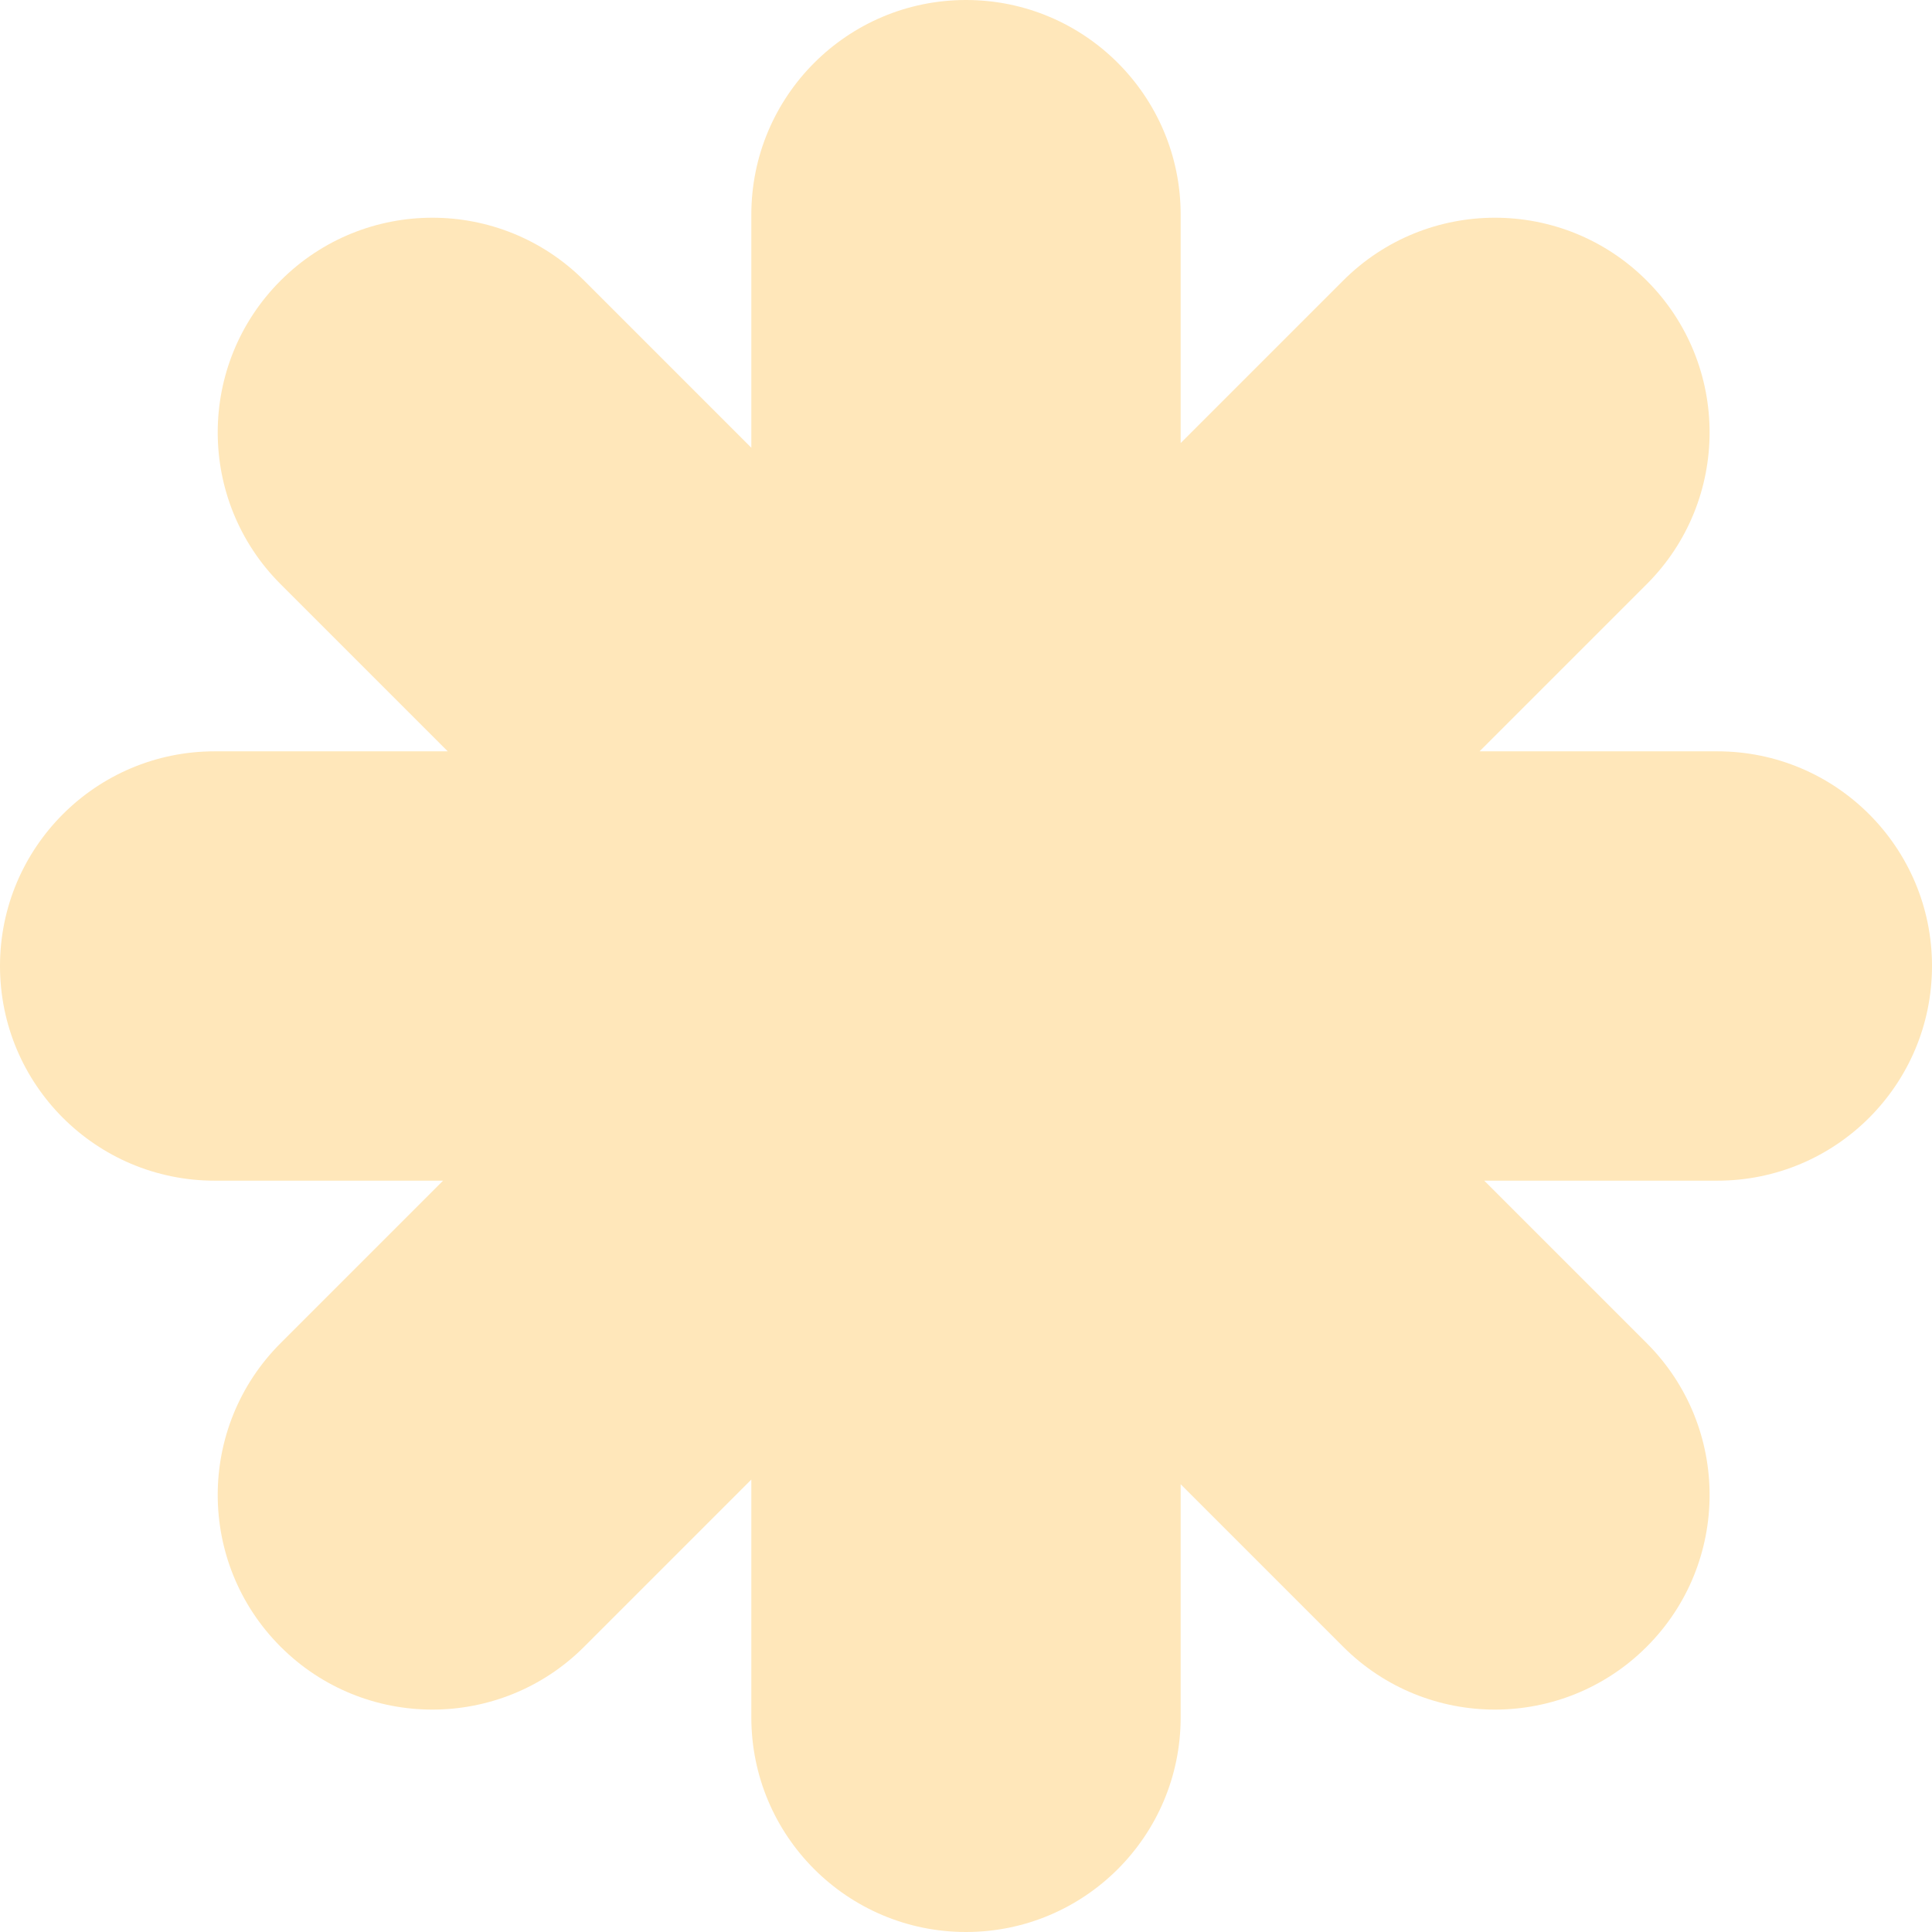 <svg width="250" height="250" viewBox="0 0 250 250" fill="none" xmlns="http://www.w3.org/2000/svg">
<path fill-rule="evenodd" clip-rule="evenodd" d="M97.222 27.778C97.222 12.437 109.659 0 125 0C140.341 0 152.778 12.437 152.778 27.778V57.332L173.801 36.309C184.649 25.461 202.237 25.461 213.085 36.309C223.933 47.156 223.933 64.744 213.085 75.592L191.455 97.222H222.222C237.563 97.222 250 109.659 250 125C250 140.341 237.563 152.778 222.222 152.778H192.061L213.085 173.802C223.933 184.649 223.933 202.237 213.085 213.085C202.237 223.933 184.649 223.933 173.802 213.085L152.778 192.062V222.222C152.778 237.563 140.341 250 125 250C109.659 250 97.222 237.563 97.222 222.222V191.455L75.592 213.085C64.744 223.933 47.156 223.933 36.309 213.085C25.461 202.237 25.461 184.649 36.309 173.801L57.332 152.778H27.778C12.437 152.778 0 140.341 0 125C0 109.659 12.437 97.222 27.778 97.222H57.938L36.309 75.592C25.461 64.744 25.461 47.157 36.309 36.309C47.157 25.461 64.744 25.461 75.592 36.309L97.222 57.939V27.778Z" fill="#FFE7BA"/>
</svg>
